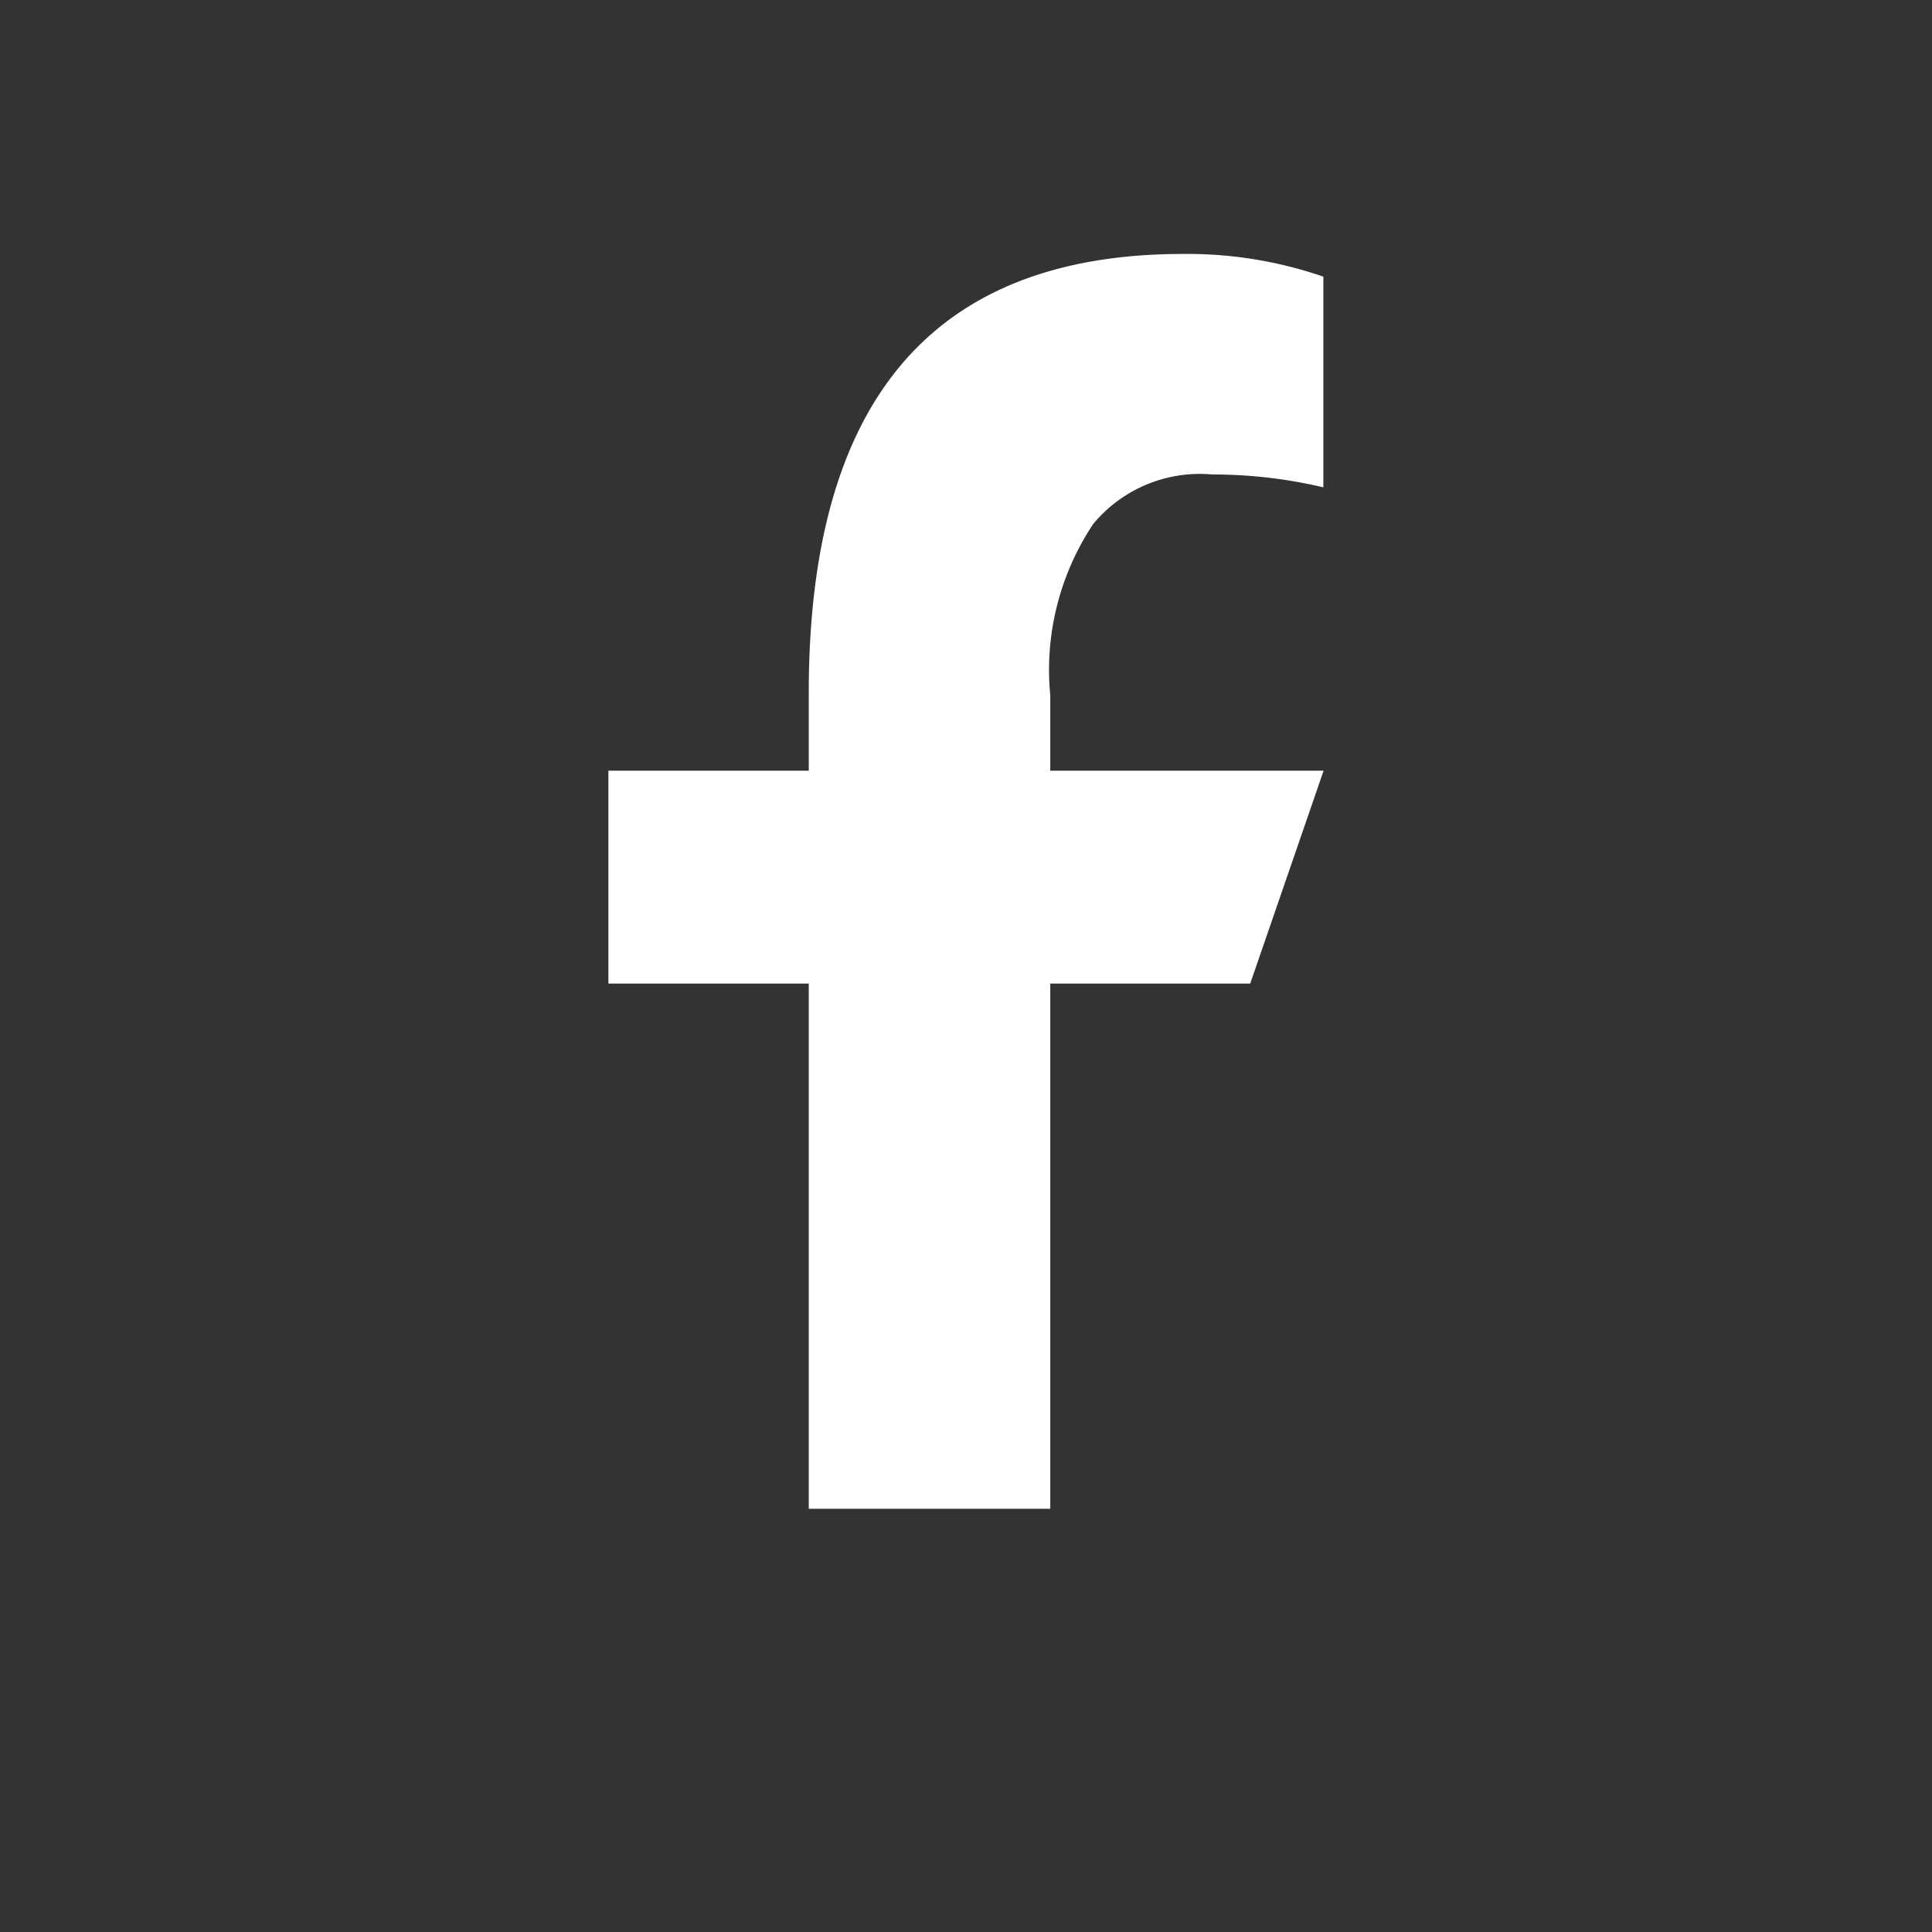 <svg xmlns="http://www.w3.org/2000/svg" viewBox="0 0 22.823 22.823"><rect x="0" y="0" width="22.823" height="22.823" fill="#333333" stroke="none"/><defs><style>.cls-1{fill:none;}.cls-2{fill:#fff;}</style></defs><g id="Layer_2" data-name="Layer 2"><g id="Camada_1" data-name="Camada 1"><path class="cls-1" d="M11.412,0h0A11.412,11.412,0,0,1,22.823,11.412v0A11.412,11.412,0,0,1,11.412,22.823h0A11.412,11.412,0,0,1,0,11.412v0A11.412,11.412,0,0,1,11.412,0Z"/><path class="cls-2" d="M12.407,11.619v6.204h-2.853V11.619H7.187V9.104H9.554V8.185C9.554,4.786,10.972,3,13.976,3a4.934,4.934,0,0,1,1.657.268V5.757a5.687,5.687,0,0,0-1.312-.152,1.636,1.636,0,0,0-1.406.584,3.111,3.111,0,0,0-.508,2.026v.889h3.229L14.769,11.619Z"/></g></g></svg>
